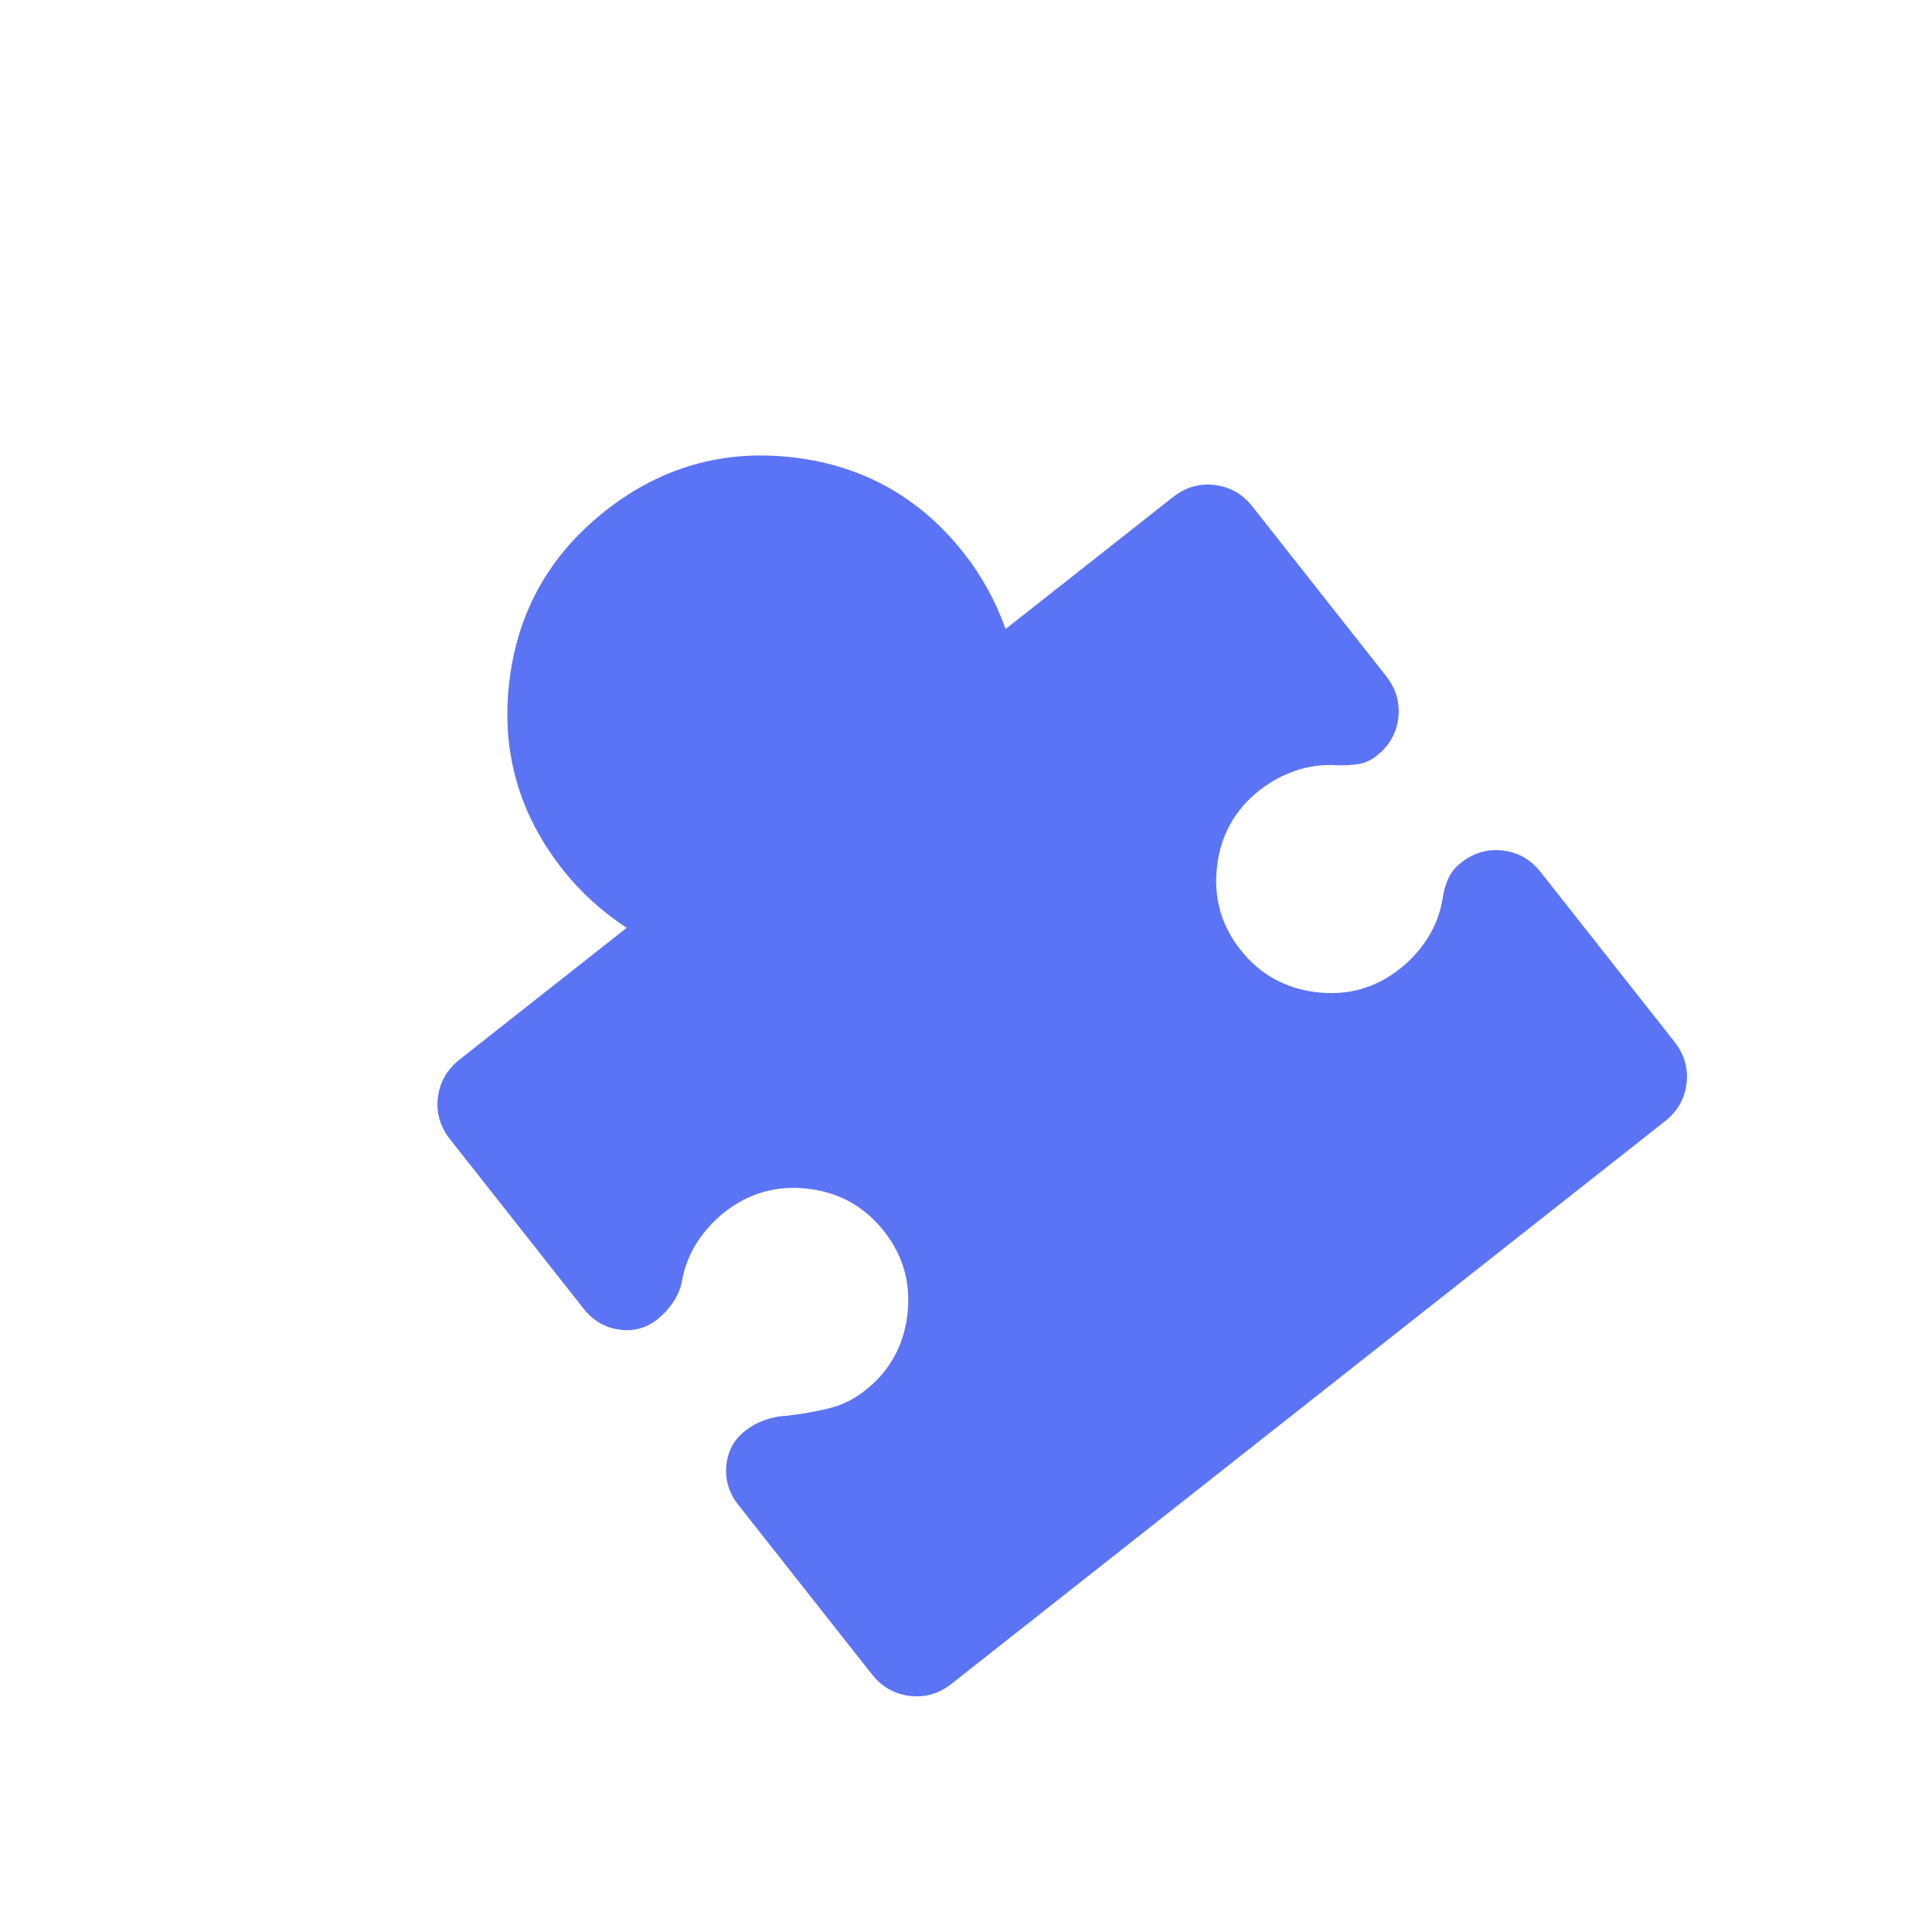 <svg xmlns="http://www.w3.org/2000/svg" width="87" height="87" viewBox="0 0 87 87" fill="none"><g clip-path="url(#clip0_385_1924)"><path d="M33.247 67.767C32.825 67.232 32.645 66.641 32.707 65.996C32.769 65.35 33.05 64.83 33.55 64.436C33.818 64.225 34.111 64.062 34.429 63.948C34.747 63.834 35.088 63.768 35.452 63.75C36.097 63.675 36.717 63.566 37.31 63.424C37.904 63.282 38.451 63.013 38.953 62.617C40.057 61.747 40.693 60.608 40.86 59.202C41.028 57.796 40.675 56.541 39.802 55.437C38.929 54.332 37.791 53.697 36.389 53.531C34.986 53.365 33.73 53.718 32.621 54.588C32.12 54.983 31.701 55.45 31.364 55.986C31.027 56.523 30.807 57.103 30.703 57.728C30.634 58.054 30.499 58.364 30.298 58.66C30.097 58.955 29.862 59.208 29.593 59.417C29.091 59.813 28.52 59.965 27.879 59.873C27.238 59.782 26.706 59.469 26.283 58.935L20.268 51.307C19.819 50.738 19.637 50.109 19.719 49.422C19.802 48.733 20.126 48.165 20.692 47.716L28.22 41.781C27.657 41.411 27.136 41.008 26.658 40.571C26.179 40.135 25.741 39.666 25.344 39.165C23.365 36.656 22.562 33.831 22.935 30.689C23.308 27.548 24.747 24.988 27.254 23.009C29.761 21.03 32.587 20.227 35.732 20.599C38.877 20.971 41.437 22.411 43.41 24.919C43.806 25.421 44.16 25.956 44.473 26.523C44.786 27.09 45.056 27.692 45.283 28.326L52.811 22.391C53.379 21.942 54.008 21.759 54.698 21.84C55.387 21.922 55.955 22.247 56.401 22.815L62.416 30.443C62.864 31.012 63.048 31.641 62.966 32.33C62.885 33.02 62.56 33.587 61.991 34.033C61.724 34.245 61.443 34.37 61.149 34.411C60.856 34.451 60.543 34.468 60.212 34.46C59.58 34.416 58.964 34.495 58.363 34.697C57.763 34.899 57.212 35.198 56.71 35.593C55.606 36.464 54.971 37.603 54.804 39.01C54.638 40.418 54.99 41.672 55.861 42.774C56.732 43.876 57.871 44.511 59.278 44.679C60.685 44.848 61.94 44.496 63.042 43.623C63.544 43.227 63.963 42.761 64.299 42.224C64.636 41.688 64.856 41.107 64.96 40.482C64.996 40.183 65.076 39.889 65.201 39.599C65.326 39.309 65.523 39.06 65.79 38.851C66.359 38.403 66.988 38.219 67.677 38.301C68.367 38.382 68.934 38.707 69.38 39.276L75.395 46.904C75.844 47.473 76.027 48.102 75.946 48.791C75.864 49.48 75.539 50.048 74.971 50.494L42.852 75.82C42.284 76.268 41.655 76.451 40.967 76.369C40.279 76.286 39.711 75.962 39.262 75.395L33.247 67.767Z" fill="#5B74F6"></path></g><defs><clipPath id="clip0_385_1924"><rect width="61.353" height="61.353" fill="white" transform="translate(0 37.989) rotate(-38.256)"></rect></clipPath></defs></svg>